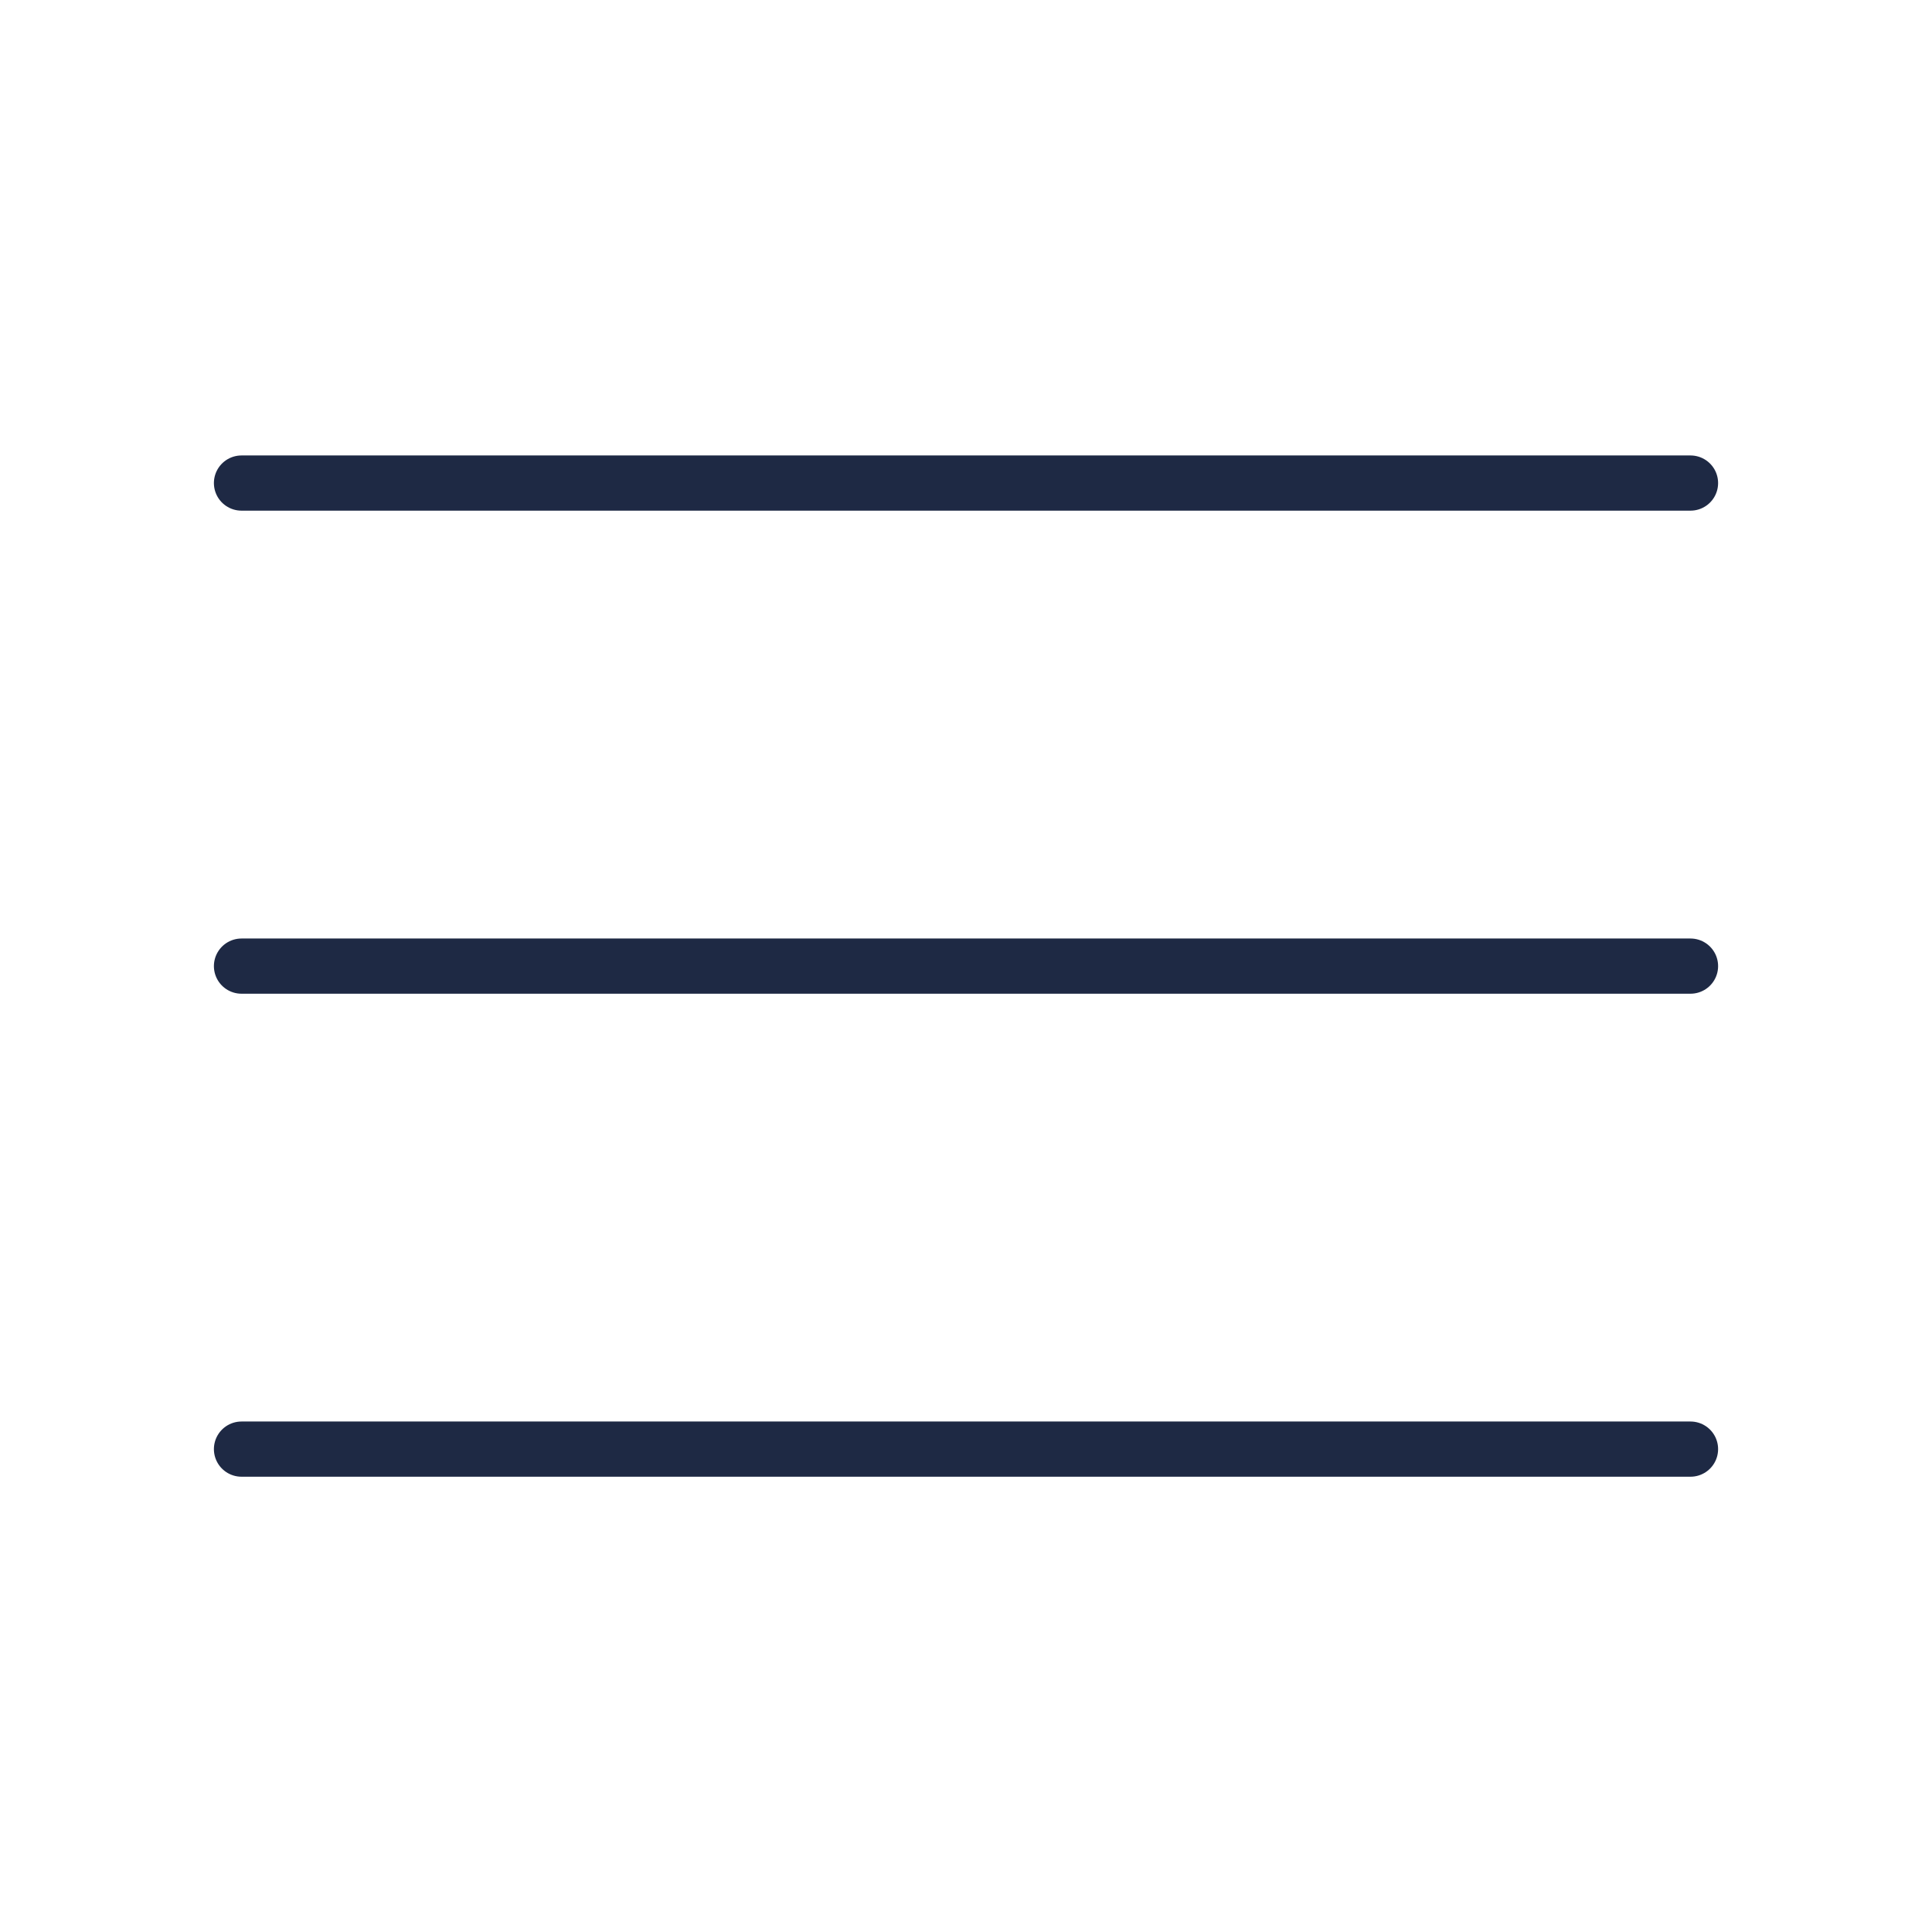 <?xml version="1.0" encoding="UTF-8"?> <svg xmlns="http://www.w3.org/2000/svg" width="35" height="35" viewBox="0 0 35 35" fill="none"><path d="M4.375 8.751H30.625M4.375 17.502H30.625M4.375 26.252H30.625" stroke="#1E2944" stroke-linecap="round" stroke-linejoin="round"></path></svg> 